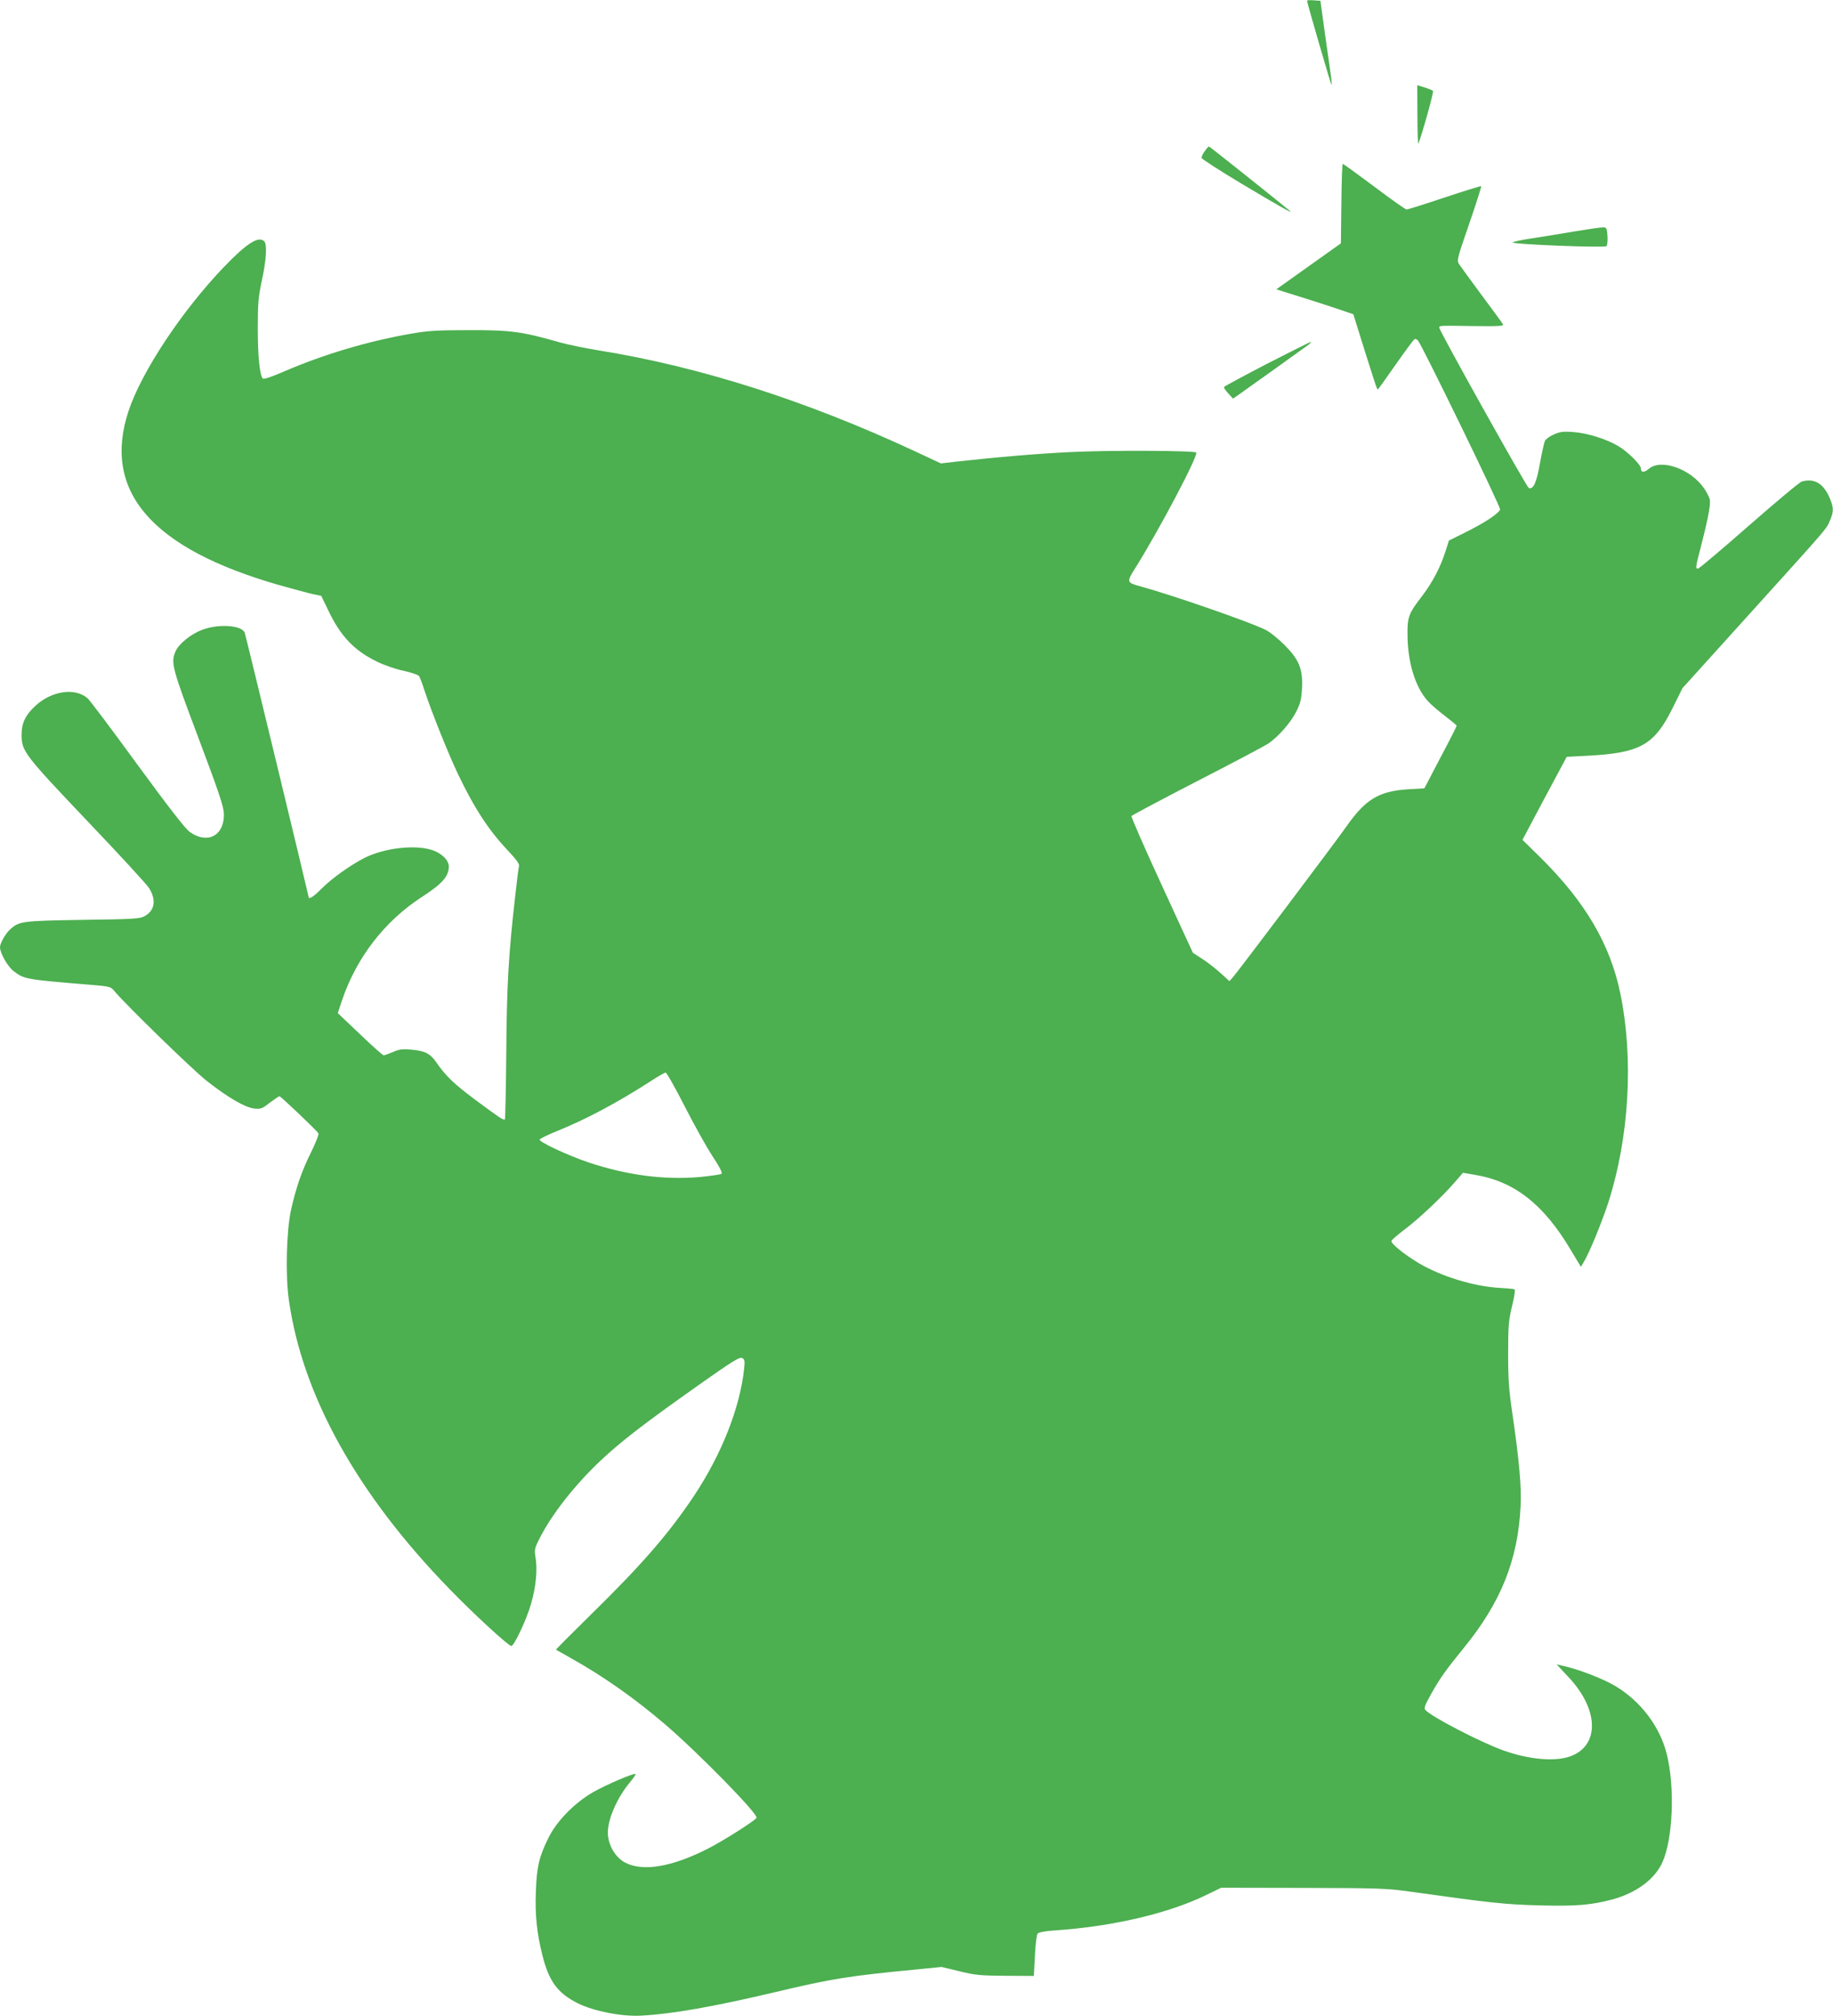 <?xml version="1.0" standalone="no"?>
<!DOCTYPE svg PUBLIC "-//W3C//DTD SVG 20010904//EN"
 "http://www.w3.org/TR/2001/REC-SVG-20010904/DTD/svg10.dtd">
<svg version="1.0" xmlns="http://www.w3.org/2000/svg"
 width="1164pt" height="1280pt" viewBox="0 0 1164 1280"
 preserveAspectRatio="xMidYMid meet">
<g transform="translate(0,1280) scale(0.1,-0.1)"
fill="#4caf50" stroke="none">
<path d="M8300 12795 c0 -12 150 -528 155 -533 3 -3 2 14 -1 39 -3 24 -20 145
-38 269 l-31 225 -43 3 c-23 2 -42 1 -42 -3z"/>
<path d="M9001 12067 c0 -106 3 -186 6 -179 25 63 99 329 93 335 -4 4 -28 14
-54 22 l-46 14 1 -192z"/>
<path d="M7651 11841 c-12 -16 -21 -35 -21 -43 0 -7 114 -80 252 -163 244
-146 339 -199 308 -173 -82 68 -508 408 -513 408 -3 0 -15 -13 -26 -29z"/>
<path d="M8518 11508 l-3 -253 -180 -128 c-99 -70 -191 -136 -205 -146 l-25
-18 150 -47 c83 -26 193 -61 245 -79 l94 -32 73 -234 c40 -128 75 -236 78
-239 6 -7 -6 -23 119 155 59 84 112 156 118 159 5 4 15 0 22 -7 26 -30 528
-1060 522 -1074 -9 -25 -98 -84 -213 -141 l-112 -56 -21 -66 c-33 -104 -83
-199 -150 -287 -85 -110 -93 -132 -92 -245 1 -175 49 -332 128 -420 22 -24 72
-67 112 -97 39 -30 72 -57 72 -61 0 -4 -46 -95 -103 -202 l-102 -195 -103 -6
c-186 -12 -271 -63 -394 -239 -59 -85 -694 -928 -721 -957 l-20 -22 -56 51
c-31 28 -83 69 -116 90 l-60 39 -198 430 c-109 236 -195 434 -192 438 3 5 191
105 418 222 226 116 430 224 452 239 64 44 140 131 176 201 27 54 33 78 37
149 6 123 -18 182 -112 276 -39 39 -93 83 -121 96 -92 47 -597 222 -785 273
-98 27 -99 27 -36 126 152 244 398 710 382 726 -13 13 -560 15 -796 3 -210
-10 -471 -32 -720 -60 l-105 -12 -165 77 c-689 321 -1366 537 -2005 640 -88
14 -198 37 -245 50 -248 71 -317 80 -590 79 -197 0 -256 -4 -363 -23 -273 -48
-549 -130 -800 -238 -82 -36 -132 -52 -138 -46 -20 20 -32 143 -32 318 0 157
3 196 26 305 29 133 34 229 15 248 -36 36 -112 -13 -255 -162 -268 -279 -524
-666 -607 -916 -168 -510 147 -873 958 -1105 83 -23 177 -49 209 -56 l57 -12
44 -91 c78 -165 167 -258 311 -327 44 -22 120 -48 169 -58 49 -11 93 -26 97
-33 5 -7 21 -49 35 -93 46 -139 152 -403 213 -531 105 -219 195 -356 319 -487
50 -53 72 -83 68 -95 -3 -9 -14 -98 -25 -197 -42 -371 -53 -562 -56 -988 -2
-230 -6 -421 -9 -424 -7 -8 -38 13 -191 127 -133 99 -185 150 -242 232 -40 59
-73 76 -160 84 -58 5 -77 3 -117 -15 -27 -11 -54 -21 -60 -21 -6 1 -74 61
-151 135 l-140 133 28 84 c91 268 269 499 504 652 133 86 173 132 173 195 0
41 -48 87 -112 106 -111 33 -298 10 -420 -50 -91 -46 -210 -131 -273 -194 -51
-52 -85 -75 -85 -56 0 8 -400 1664 -406 1678 -18 48 -167 58 -271 18 -72 -27
-149 -90 -169 -138 -30 -71 -22 -102 147 -550 138 -367 160 -436 161 -485 0
-135 -105 -189 -217 -110 -27 19 -132 154 -332 427 -160 220 -303 410 -317
422 -80 69 -228 47 -331 -48 -64 -59 -88 -110 -88 -184 0 -104 17 -126 421
-551 202 -212 377 -402 389 -423 47 -75 36 -143 -30 -178 -28 -16 -73 -19
-392 -23 -382 -6 -403 -9 -458 -58 -31 -27 -67 -90 -67 -116 0 -37 49 -123 86
-151 68 -52 74 -53 473 -86 142 -12 144 -12 169 -43 71 -85 490 -493 583 -567
133 -105 244 -170 304 -177 41 -4 50 -1 98 37 30 22 57 41 62 41 8 0 235 -216
247 -235 4 -7 -17 -60 -46 -119 -59 -118 -96 -225 -128 -368 -29 -133 -36
-413 -14 -569 85 -607 433 -1234 1021 -1838 155 -160 374 -361 392 -361 18 0
98 170 126 270 30 103 41 216 28 290 -8 51 -7 59 25 122 78 154 221 337 388
495 129 121 271 231 609 470 228 161 274 190 290 181 16 -8 18 -17 12 -71 -27
-248 -144 -543 -320 -807 -160 -239 -331 -436 -657 -755 -121 -119 -219 -217
-217 -219 2 -1 47 -26 99 -56 201 -112 405 -256 595 -419 209 -179 593 -571
579 -592 -12 -20 -209 -145 -309 -196 -228 -116 -411 -147 -524 -89 -64 33
-111 114 -111 191 0 87 59 222 140 319 22 27 39 51 36 53 -8 9 -191 -70 -271
-116 -119 -69 -231 -184 -283 -291 -59 -119 -74 -184 -79 -339 -6 -148 6 -265
42 -407 41 -164 97 -239 225 -303 101 -50 280 -85 402 -78 201 11 460 57 858
151 349 83 460 101 877 141 l172 17 113 -27 c101 -25 133 -28 293 -29 l180 -1
7 128 c3 70 11 134 17 141 7 8 48 16 108 20 365 24 724 108 963 225 l95 46
520 -1 c476 -1 533 -3 675 -23 529 -74 607 -82 826 -88 235 -6 328 2 464 38
150 41 267 127 316 234 68 148 81 480 28 690 -44 175 -166 335 -327 431 -78
47 -243 110 -337 129 l-35 8 71 -76 c197 -206 205 -437 18 -507 -98 -36 -262
-22 -428 37 -145 52 -461 216 -495 257 -10 12 -2 31 38 103 56 99 91 149 206
290 236 289 344 558 361 898 7 121 -9 296 -52 590 -22 149 -27 215 -27 380 0
178 3 211 25 303 17 70 21 105 14 107 -6 2 -52 6 -101 9 -159 10 -364 73 -503
155 -93 55 -183 128 -176 143 3 7 40 39 83 72 87 64 240 209 319 300 l52 60
77 -13 c251 -42 436 -187 609 -479 l63 -105 20 34 c33 53 115 254 154 374 133
415 162 913 76 1330 -65 312 -223 580 -507 861 l-114 112 140 264 141 263 133
7 c335 18 423 67 541 306 l61 123 404 447 c525 581 508 560 532 616 26 61 25
83 -3 149 -40 89 -97 122 -175 100 -13 -3 -164 -129 -335 -279 -172 -151 -318
-274 -324 -274 -18 0 -17 3 21 152 45 175 60 259 53 289 -4 14 -19 44 -34 66
-84 125 -273 193 -352 127 -31 -26 -51 -25 -51 2 0 23 -83 106 -142 141 -75
45 -195 83 -286 90 -66 5 -86 2 -124 -15 -26 -11 -51 -29 -57 -40 -5 -10 -20
-75 -32 -143 -22 -124 -42 -168 -71 -157 -14 6 -568 997 -568 1017 0 15 -5 14
219 11 162 -2 192 0 185 11 -4 8 -65 91 -135 185 -69 94 -134 182 -143 196
-16 24 -14 33 64 258 44 128 78 235 76 238 -3 2 -107 -30 -233 -72 -125 -42
-234 -76 -241 -76 -7 0 -99 65 -205 145 -107 80 -197 145 -200 145 -4 0 -8
-114 -9 -252z m-4171 -5730 c59 -116 138 -258 176 -316 44 -67 66 -107 59
-114 -5 -5 -69 -14 -141 -21 -227 -19 -460 12 -704 93 -132 45 -313 129 -310
145 1 6 53 31 115 56 180 73 374 176 581 309 50 33 97 60 104 60 7 0 60 -95
120 -212z"/>
<path d="M10000 11331 c-91 -16 -218 -36 -283 -46 -65 -10 -115 -21 -110 -25
13 -12 583 -34 594 -23 6 6 9 34 7 64 -3 46 -6 54 -23 56 -11 1 -94 -11 -185
-26z"/>
<path d="M8045 10490 c-148 -77 -271 -143 -272 -147 -2 -5 10 -23 27 -41 l30
-33 33 23 c99 70 426 304 446 319 13 11 20 19 15 18 -5 0 -130 -63 -279 -139z"/>
</g>
</svg>
